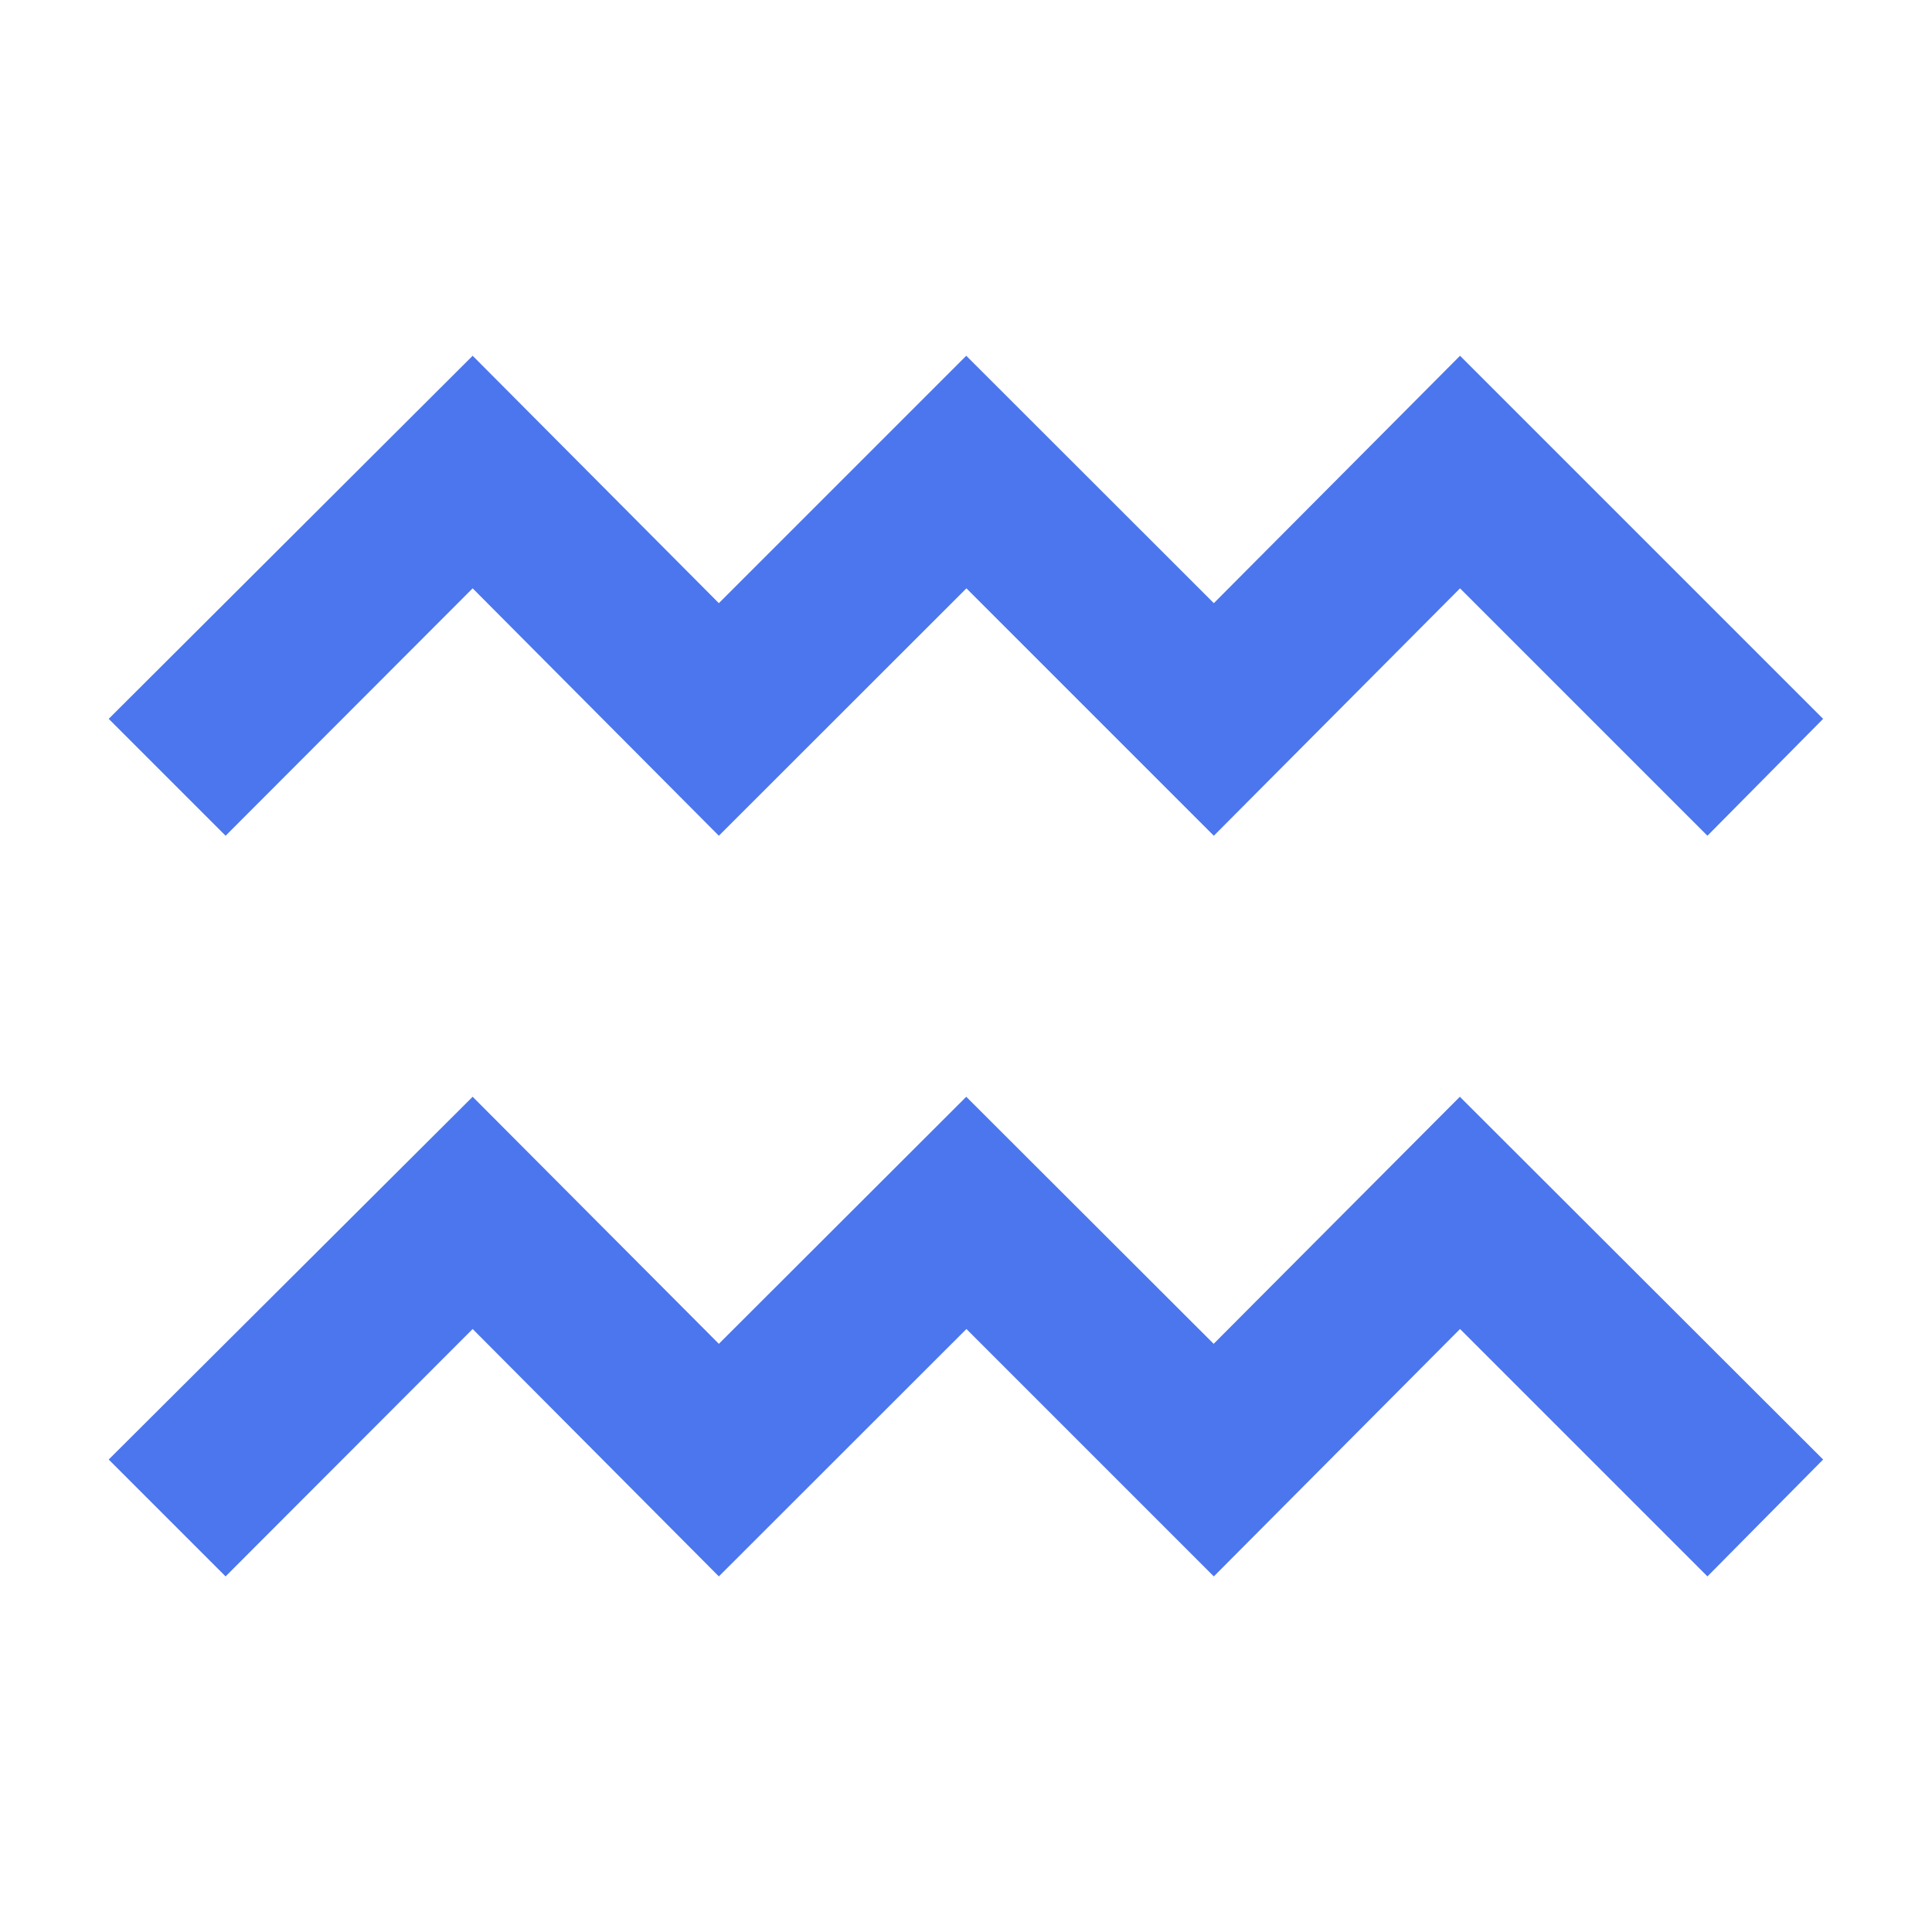 <?xml version="1.0" encoding="utf-8"?>
<!-- Generator: Adobe Illustrator 19.0.0, SVG Export Plug-In . SVG Version: 6.00 Build 0)  -->
<svg version="1.1" id="Layer_1" xmlns="http://www.w3.org/2000/svg" xmlns:xlink="http://www.w3.org/1999/xlink" x="0px" y="0px"
	 viewBox="481 -481.8 1133.9 1133.9" style="enable-background:new 481 -481.8 1133.9 1133.9;" xml:space="preserve">
<style type="text/css">
	.st0{fill:#4B76ED;}
</style>
<path id="XMLID_27_" class="st0" d="M1483.1,8.7l-145.2-145.2L1193.4,8.7l-145.2-145.2L902.9,8.7L758.4-136.5L613.4,8.7l-68.6-68.6
	L758.4-273l144.5,145.2L1048.1-273l145.3,145.2L1337.9-273L1551-59.9L1483.1,8.7L1483.1,8.7z M1483.1,443.4l-145.2-145.2
	l-144.5,145.2l-145.2-145.2L902.9,443.4L758.4,298.2l-145,145.2l-68.6-68.6l213.6-212.9l144.5,145l145.2-145l145.2,145l144.5-145
	L1551,374.8L1483.1,443.4L1483.1,443.4z"/>
</svg>
